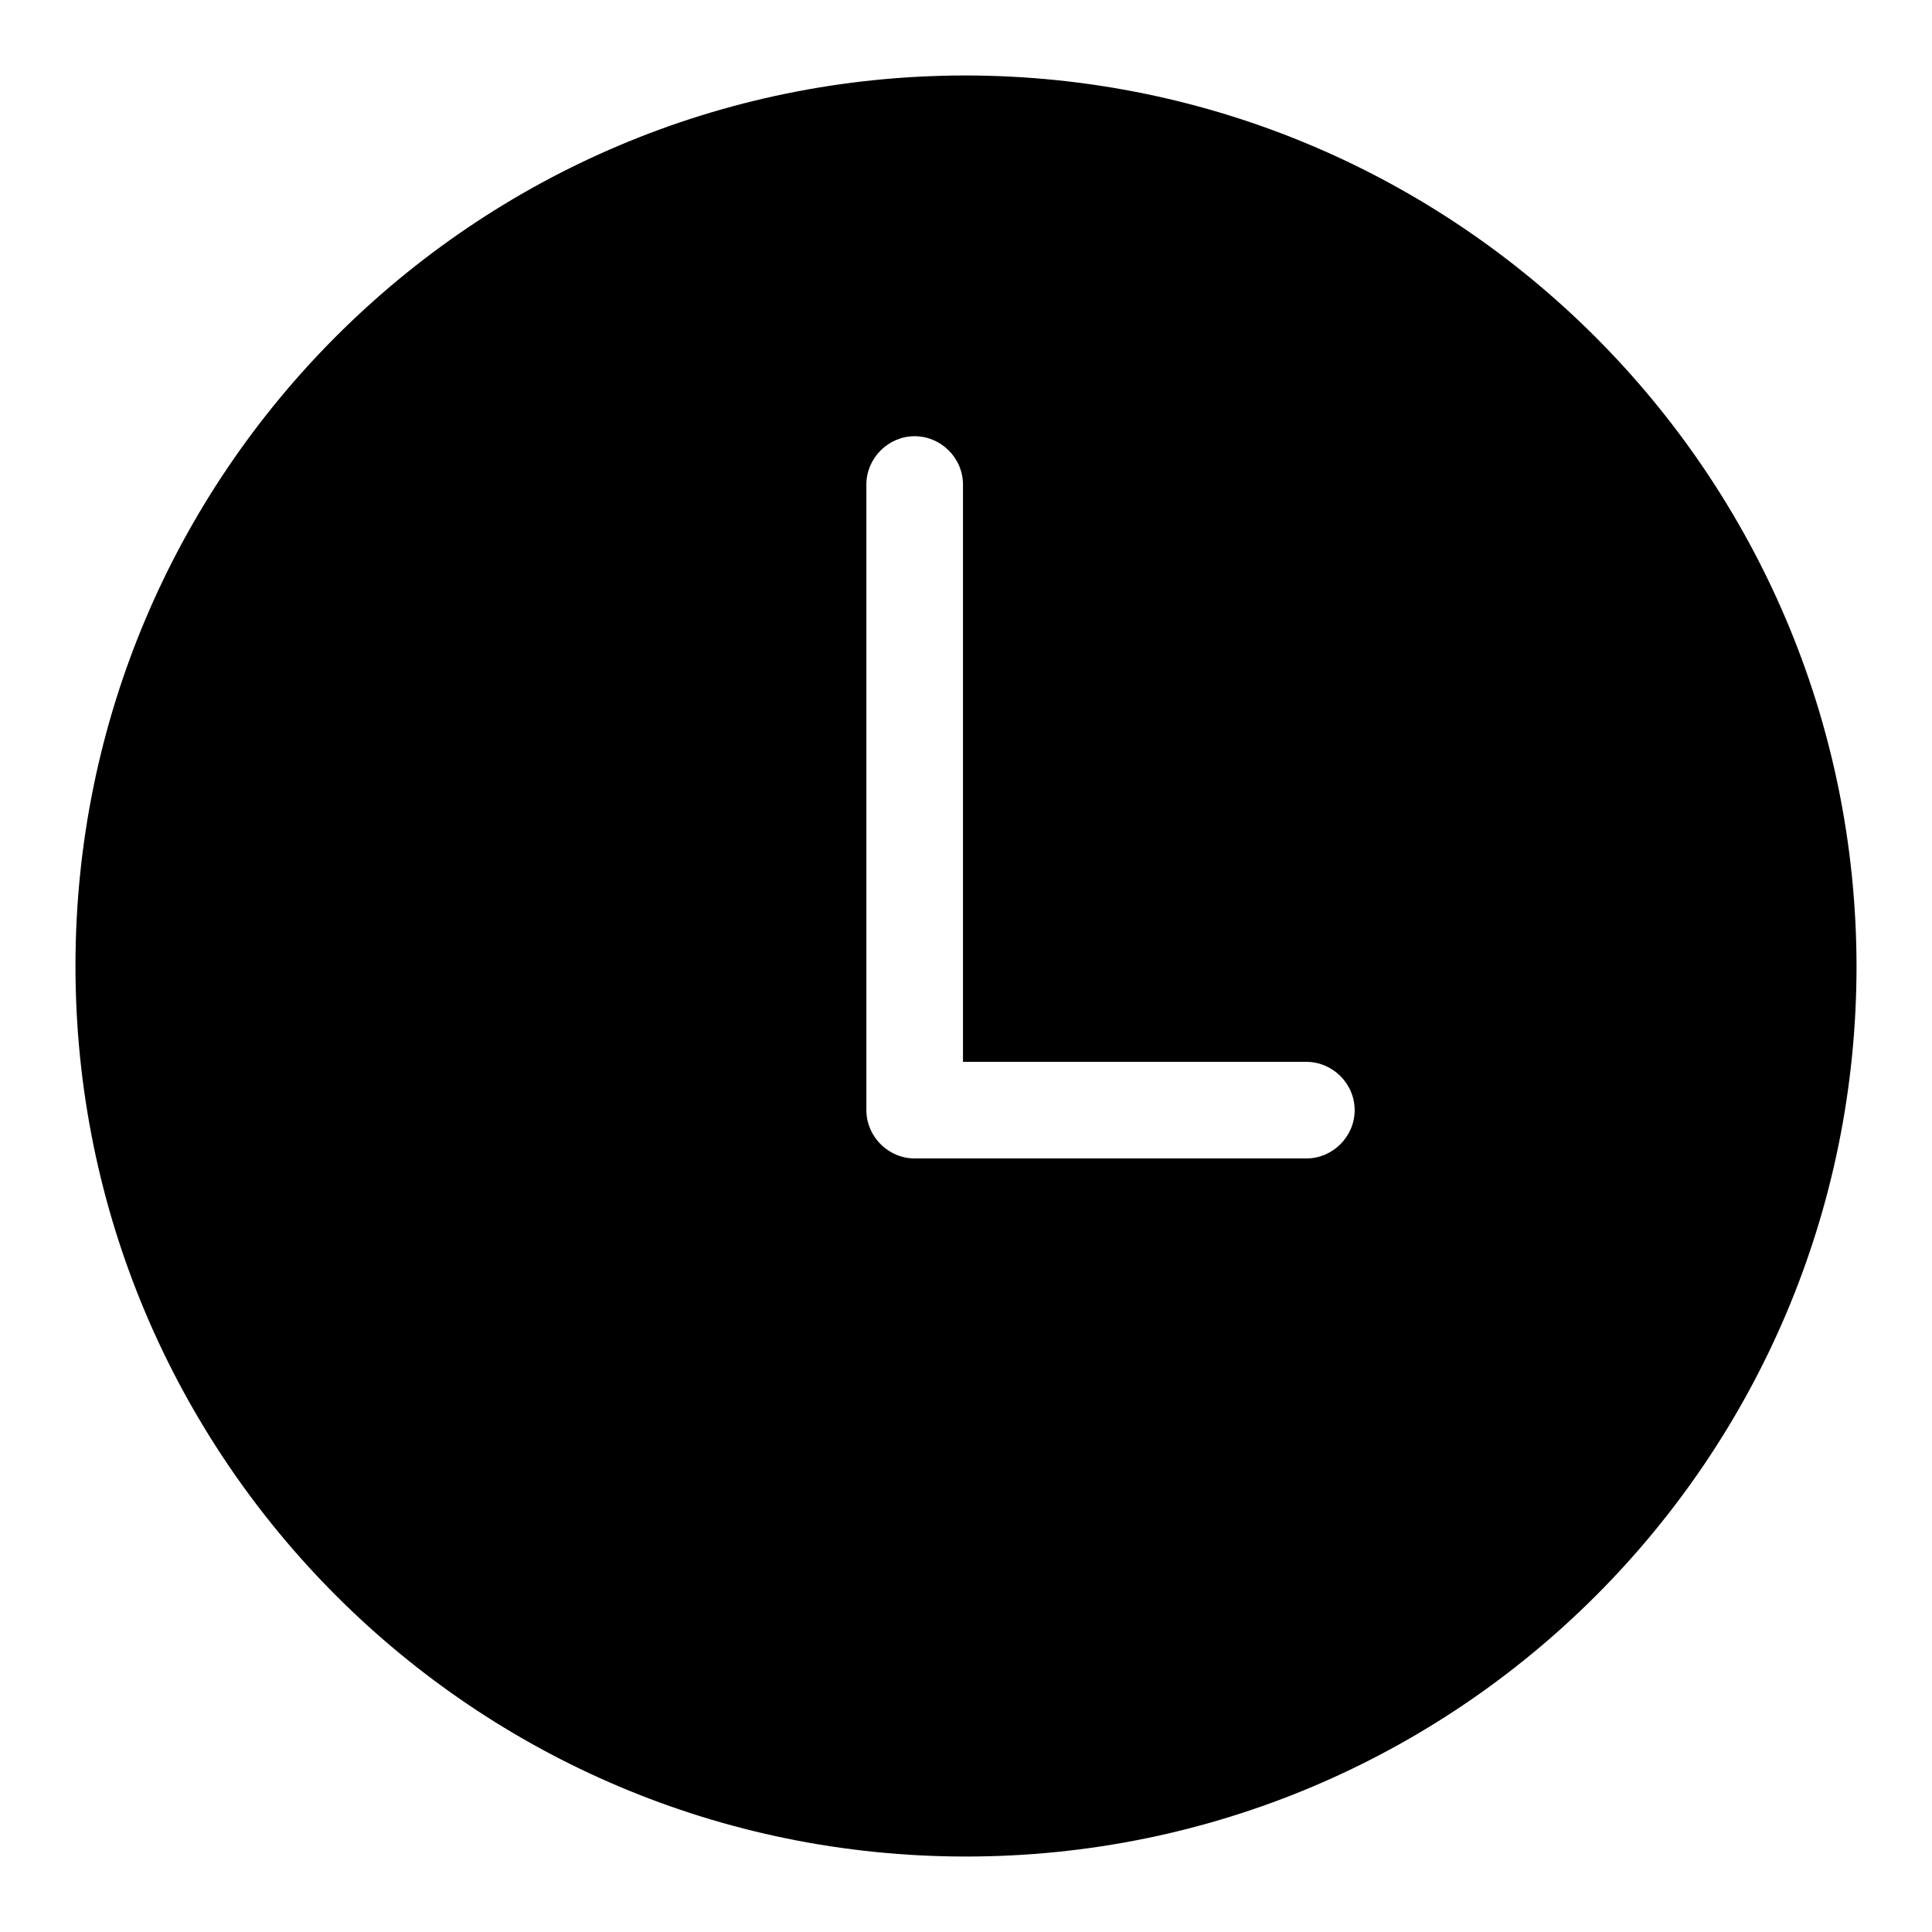 <?xml version="1.0" encoding="utf-8"?>
<!-- Svg Vector Icons : http://www.onlinewebfonts.com/icon -->
<!DOCTYPE svg PUBLIC "-//W3C//DTD SVG 1.1//EN" "http://www.w3.org/Graphics/SVG/1.1/DTD/svg11.dtd">
<svg version="1.1" xmlns="http://www.w3.org/2000/svg" xmlns:xlink="http://www.w3.org/1999/xlink" x="0px" y="0px" viewBox="0 0 256 256" enable-background="new 0 0 256 256" xml:space="preserve">
<g> <path fill="#000000" d="M128,239.6c-61.6,0-111.6-50-111.6-111.6c0-61.6,50-111.6,111.6-111.6c61.6,0,111.6,50,111.6,111.6l0,0 C239.6,189.6,189.6,239.6,128,239.6z M121.2,51.5c-7,0-12.8,5.7-12.8,12.8v83.7c0,7,5.7,12.8,12.8,12.8l0,0h51.9 c7,0,12.8-5.7,12.7-12.8c0-7-5.7-12.7-12.7-12.7H134V64.2C134,57.2,128.3,51.5,121.2,51.5z"/> <path fill="#000000" d="M128,22.8c58.1,0,105.2,47.1,105.2,105.2c0,58.1-47.1,105.2-105.2,105.2c-58.1,0-105.2-47.1-105.2-105.2 C22.8,69.9,69.9,22.8,128,22.8 M121.2,166.3h51.9c10.6,0,19.1-8.6,19.1-19.1c0-10.6-8.6-19.1-19.1-19.1h-32.4V64.2 c0-10.6-8.6-19.1-19.1-19.1s-19.1,8.6-19.1,19.1v83.7c0,10.6,8.6,19.1,19.1,19.1 M128,10C62.8,10,10,62.8,10,128s52.8,118,118,118 s118-52.8,118-118C245.9,62.9,193.1,10.1,128,10z M121.2,153.5c-3.5,0-6.4-2.9-6.4-6.4V64.2c0-3.5,2.9-6.4,6.4-6.4 c3.5,0,6.4,2.9,6.4,6.4v76.5h45.5c3.5,0,6.4,2.9,6.4,6.4s-2.9,6.4-6.4,6.4H121.2z"/></g>
</svg>